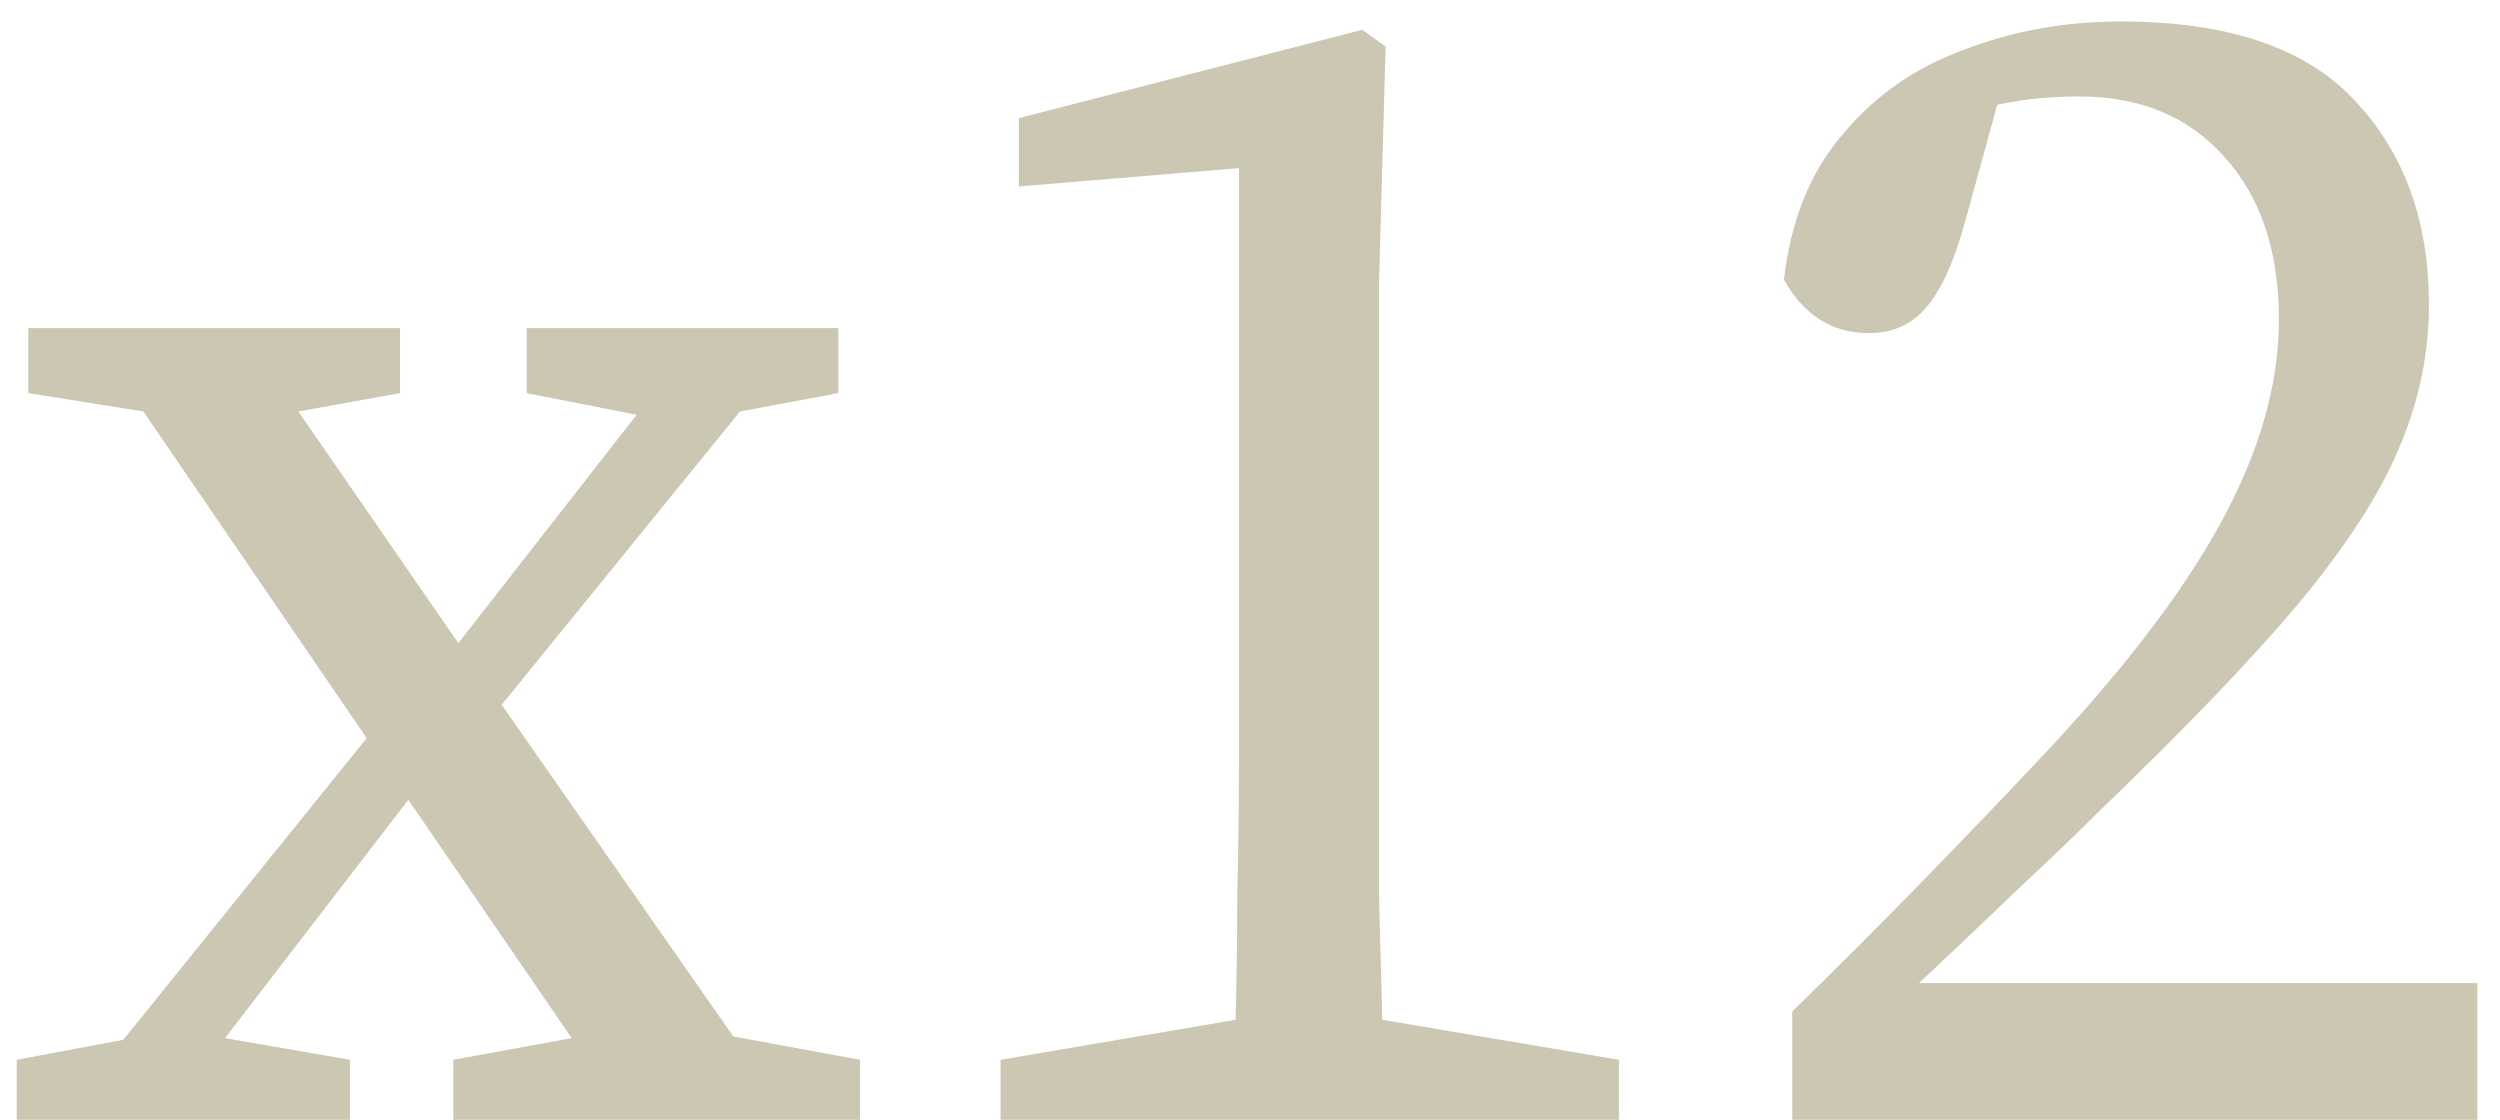 <?xml version="1.0" encoding="UTF-8"?> <svg xmlns="http://www.w3.org/2000/svg" width="96" height="43" viewBox="0 0 96 43" fill="none"><path d="M20.224 15.096V12.6H32.192V15.096L28.416 15.8L19.264 27.064L28.16 39.8L33.024 40.696V43H17.408V40.696L21.952 39.864L15.68 30.712L8.64 39.864L13.44 40.696V43H0.64V40.696L4.736 39.928L14.08 28.344L5.504 15.8L1.088 15.096V12.6H15.36V15.096L11.456 15.8L17.6 24.696L24.448 15.928L20.224 15.096ZM39.127 4.536L52.312 1.144L53.208 1.784L52.952 10.936V29.496C52.952 31.075 52.952 32.675 52.952 34.296C52.994 35.917 53.037 37.539 53.08 39.16L62.167 40.696V43H38.423V40.696L47.447 39.16C47.49 37.539 47.511 35.917 47.511 34.296C47.554 32.675 47.575 31.075 47.575 29.496V6.456L39.127 7.16V4.536ZM68.823 43V38.84C70.53 37.176 72.173 35.533 73.751 33.912C75.373 32.248 76.866 30.691 78.231 29.24C81.431 25.869 83.778 22.819 85.272 20.088C86.765 17.357 87.511 14.755 87.511 12.28C87.511 9.635 86.808 7.544 85.4 6.008C84.034 4.472 82.178 3.704 79.832 3.704C79.405 3.704 78.914 3.725 78.359 3.768C77.847 3.811 77.293 3.896 76.695 4.024L75.48 8.44C75.053 10.019 74.541 11.149 73.944 11.832C73.389 12.472 72.663 12.792 71.767 12.792C70.359 12.792 69.272 12.109 68.504 10.744C68.76 8.483 69.506 6.627 70.743 5.176C71.981 3.683 73.538 2.595 75.415 1.912C77.293 1.187 79.298 0.824 81.431 0.824C85.57 0.824 88.578 1.848 90.456 3.896C92.333 5.901 93.272 8.504 93.272 11.704C93.272 13.581 92.888 15.416 92.12 17.208C91.394 18.957 90.114 20.941 88.279 23.16C86.445 25.336 83.885 28.003 80.6 31.16C79.746 32.013 78.701 33.016 77.463 34.168C76.269 35.32 75.01 36.515 73.688 37.752H95.127V43H68.823Z" fill="#CBC7B2"></path></svg> 